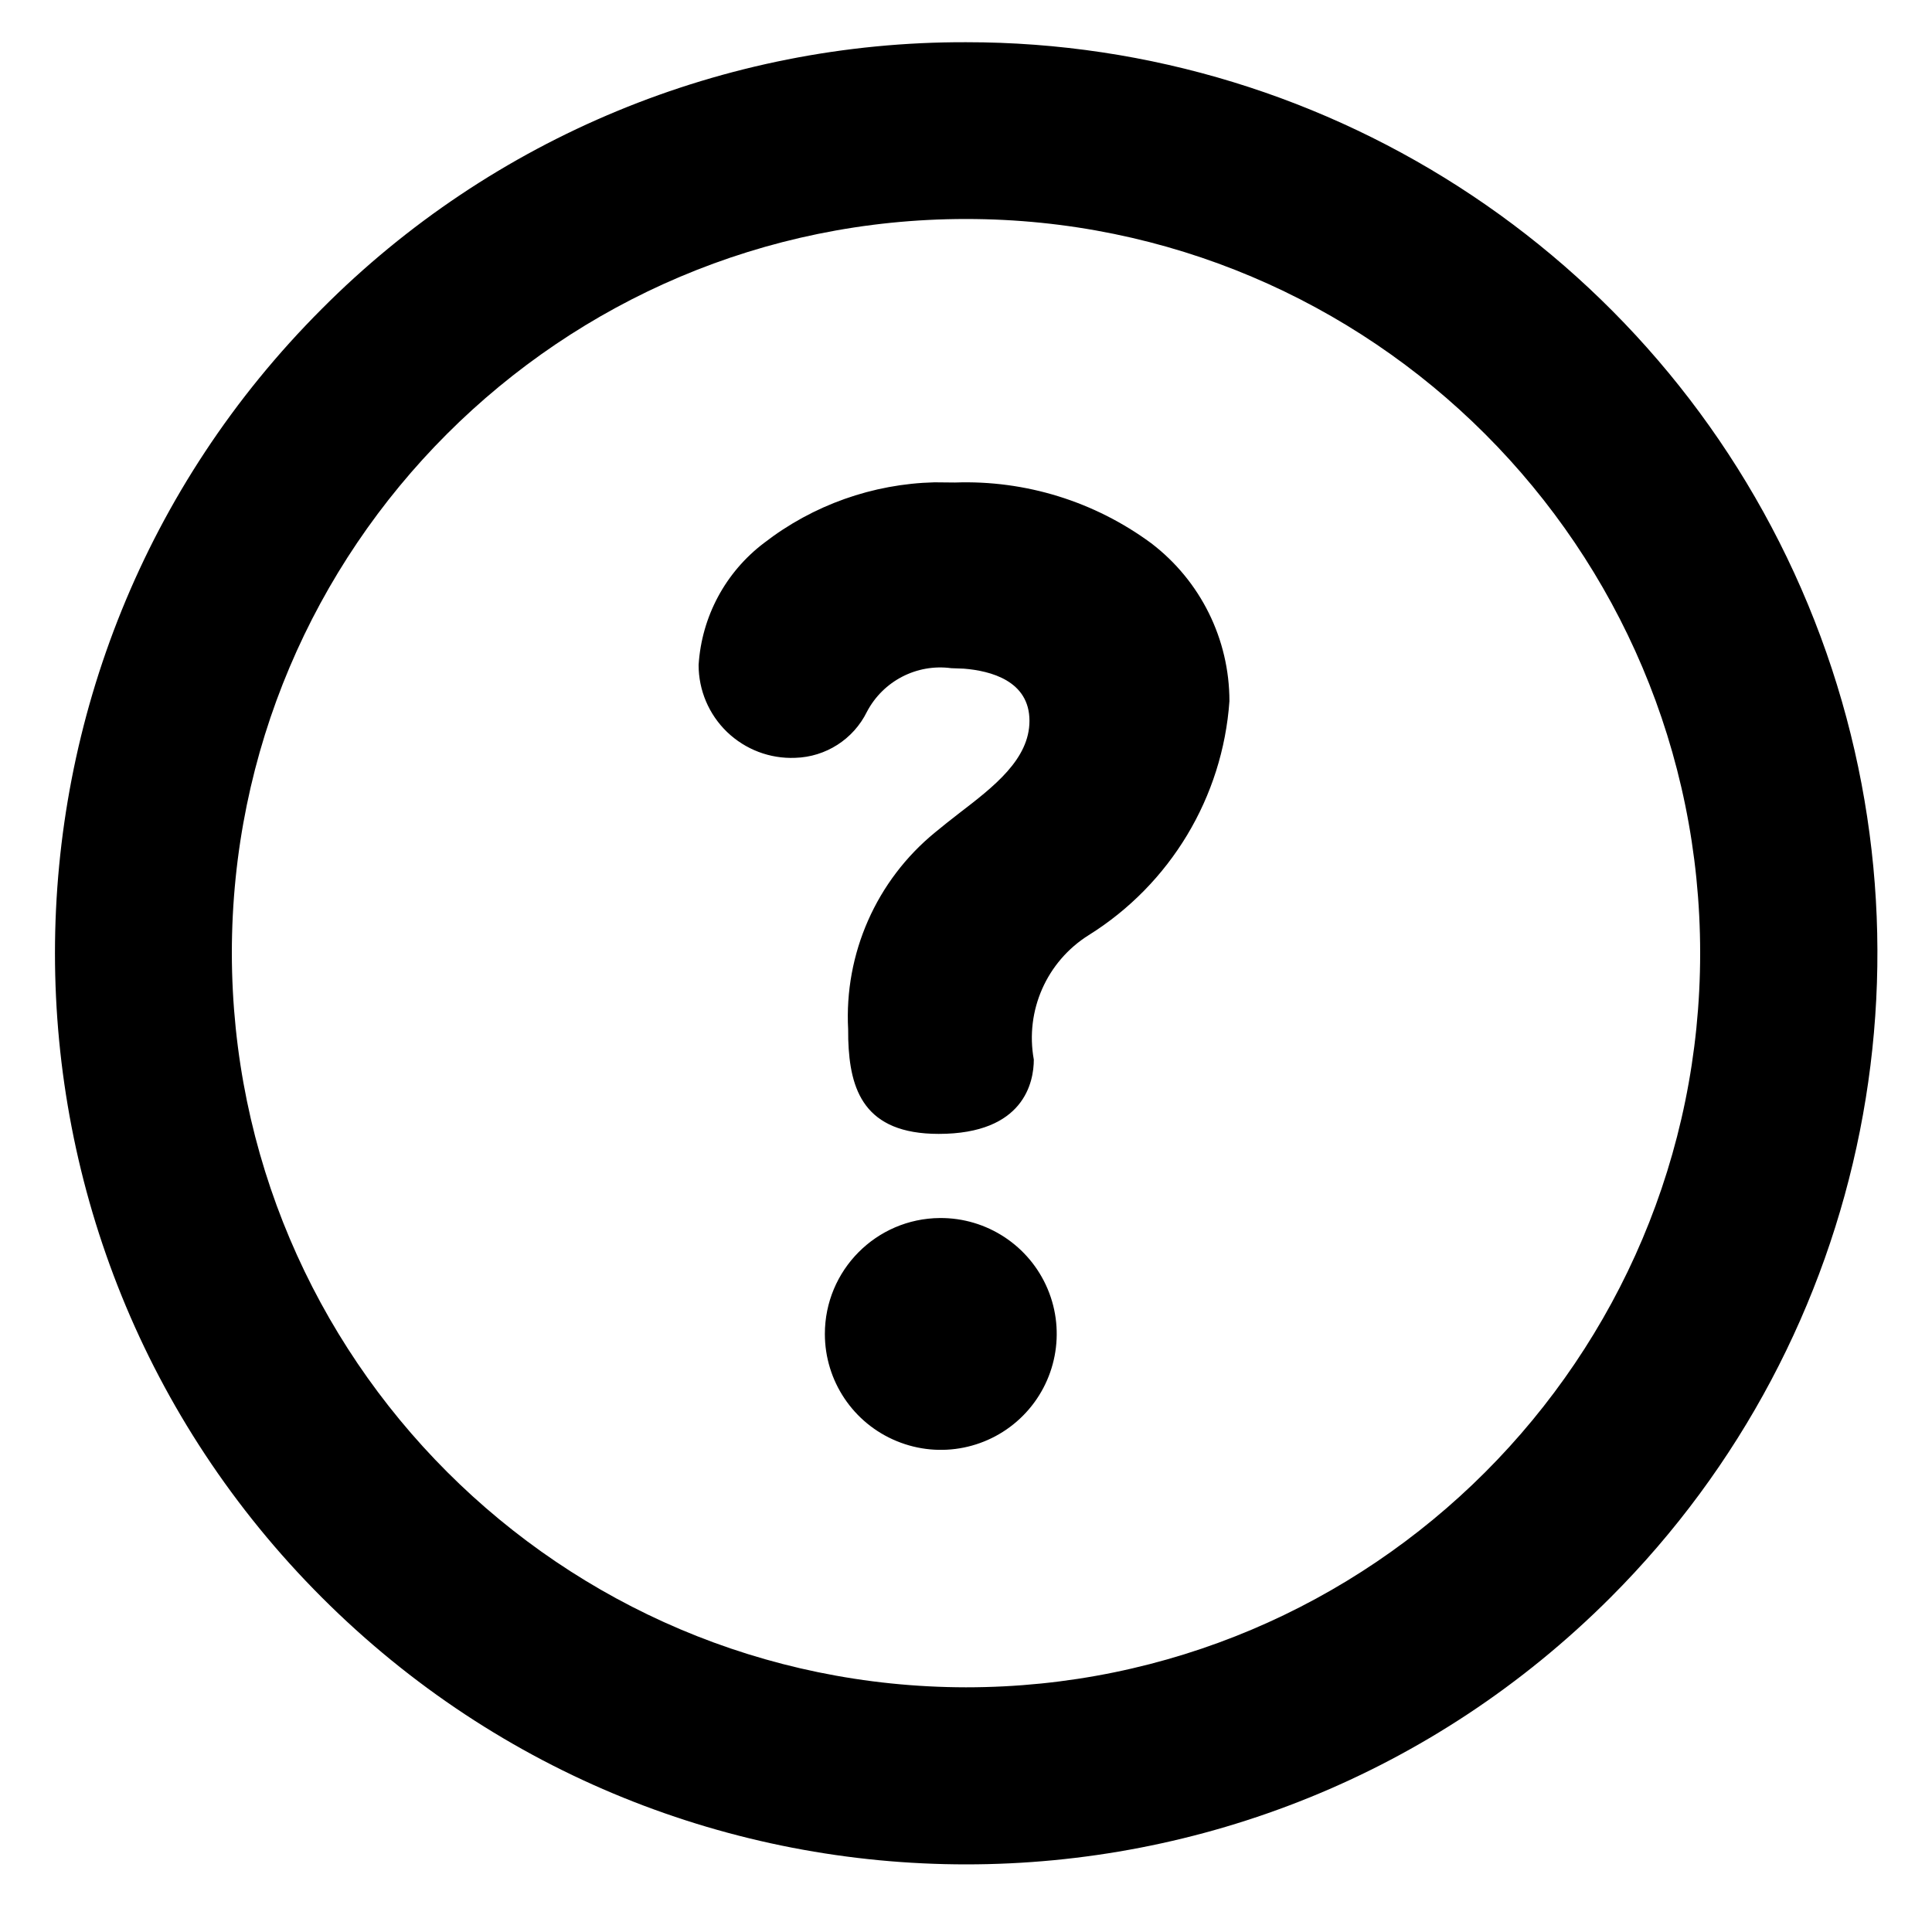             <svg viewBox="0 0 20 20" version="1.1" xmlns="http://www.w3.org/2000/svg" xmlns:xlink="http://www.w3.org/1999/xlink"><path d="M10,0.437 C13.815,0.435 17.255,2.733 18.716,6.257 C20.177,9.782 19.37,13.839 16.672,16.537 C12.988,20.221 7.016,20.221 3.332,16.537 C-0.352,12.853 -0.352,6.881 3.332,3.197 C5.097,1.423 7.498,0.43 10,0.437 Z M10,2.267 C5.803,2.267 2.4,5.67 2.4,9.867 C2.406,14.062 5.805,17.461 10,17.467 C14.197,17.467 17.6,14.064 17.6,9.867 C17.6,5.67 14.197,2.267 10,2.267 Z M9.729,12.609 C10.215,12.605 10.656,12.895 10.845,13.343 C11.034,13.791 10.933,14.309 10.591,14.654 C10.249,14.999 9.732,15.104 9.282,14.918 C8.832,14.733 8.539,14.295 8.539,13.809 C8.539,13.15 9.07,12.614 9.729,12.609 Z M9.673,4.993 L9.886,4.995 C10.615,4.969 11.331,5.191 11.918,5.624 C12.428,6.013 12.727,6.617 12.727,7.258 C12.657,8.252 12.116,9.152 11.271,9.68 C10.835,9.953 10.61,10.463 10.702,10.969 C10.702,11.2 10.602,11.738 9.717,11.738 C8.944,11.738 8.797,11.281 8.781,10.761 L8.78,10.656 C8.738,9.872 9.072,9.114 9.68,8.617 L9.802,8.518 L9.802,8.518 L9.931,8.417 C10.288,8.143 10.657,7.859 10.657,7.462 C10.657,7.046 10.252,6.944 9.979,6.922 L9.847,6.917 L9.847,6.917 C9.49,6.869 9.141,7.05 8.974,7.369 C8.834,7.653 8.548,7.836 8.232,7.845 C7.97,7.856 7.716,7.759 7.527,7.578 C7.338,7.396 7.232,7.146 7.232,6.884 C7.263,6.384 7.51,5.923 7.909,5.621 C8.416,5.228 9.035,5.009 9.673,4.993 L9.673,4.993 Z"></path></svg>